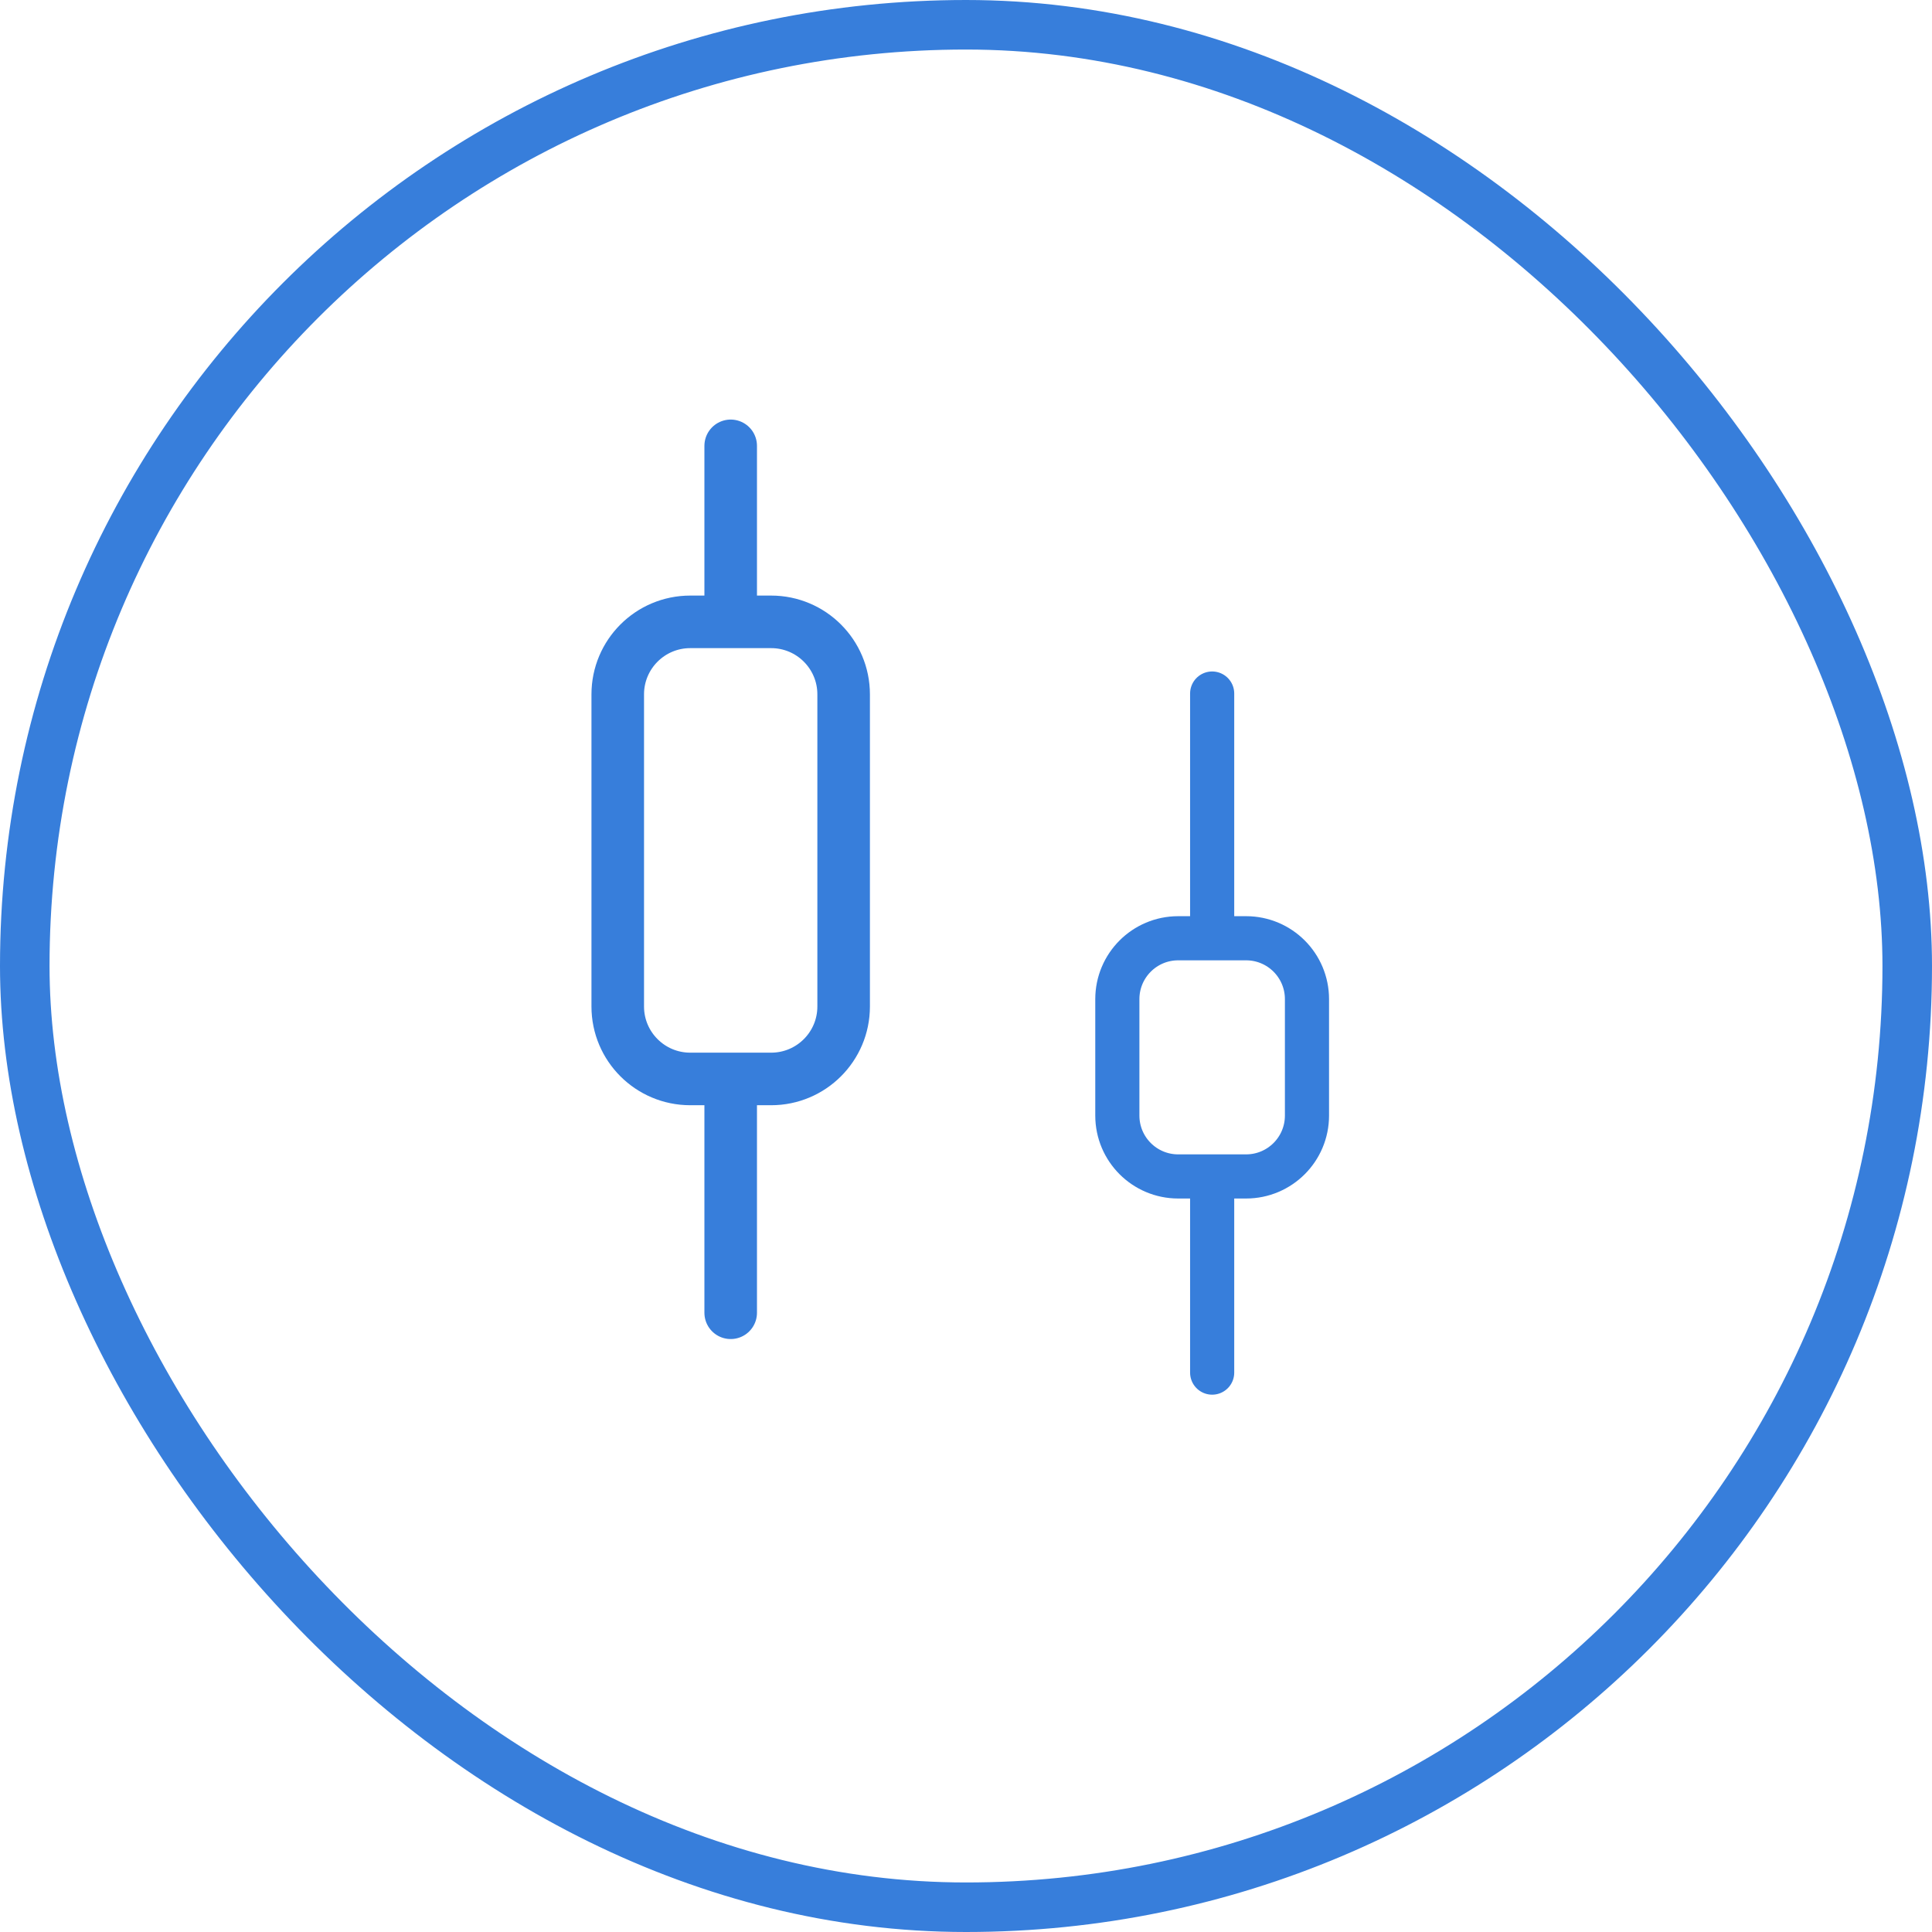 <?xml version="1.0" encoding="UTF-8"?> <svg xmlns="http://www.w3.org/2000/svg" width="39" height="39" viewBox="0 0 39 39" fill="none"><rect x="0.5" y="0.5" width="38" height="38" rx="19" stroke="#377EDB"></rect><path d="M14.75 9V12.5" stroke="#377EDB" stroke-width="1.061" stroke-linecap="round"></path><path d="M14.75 21.833V26.5" stroke="#377EDB" stroke-width="1.061" stroke-linecap="round"></path><path d="M15.566 12.553C16.375 12.553 17.03 13.208 17.03 14.017V20.317C17.03 21.125 16.375 21.78 15.566 21.78H13.934C13.125 21.78 12.47 21.125 12.47 20.317V14.017C12.47 13.208 13.125 12.553 13.934 12.553H15.566Z" stroke="#377EDB" stroke-width="1.061"></path><path d="M24.469 14V18.896" stroke="#377EDB" stroke-width="0.891" stroke-linecap="round"></path><path d="M24.469 23.792V27.708" stroke="#377EDB" stroke-width="0.891" stroke-linecap="round"></path><path d="M25.154 18.94C25.833 18.94 26.383 19.49 26.383 20.169V22.519C26.383 23.198 25.833 23.748 25.154 23.748H23.783C23.105 23.748 22.555 23.198 22.555 22.519V20.169C22.555 19.49 23.105 18.94 23.783 18.94H25.154Z" stroke="#377EDB" stroke-width="0.891"></path></svg> 